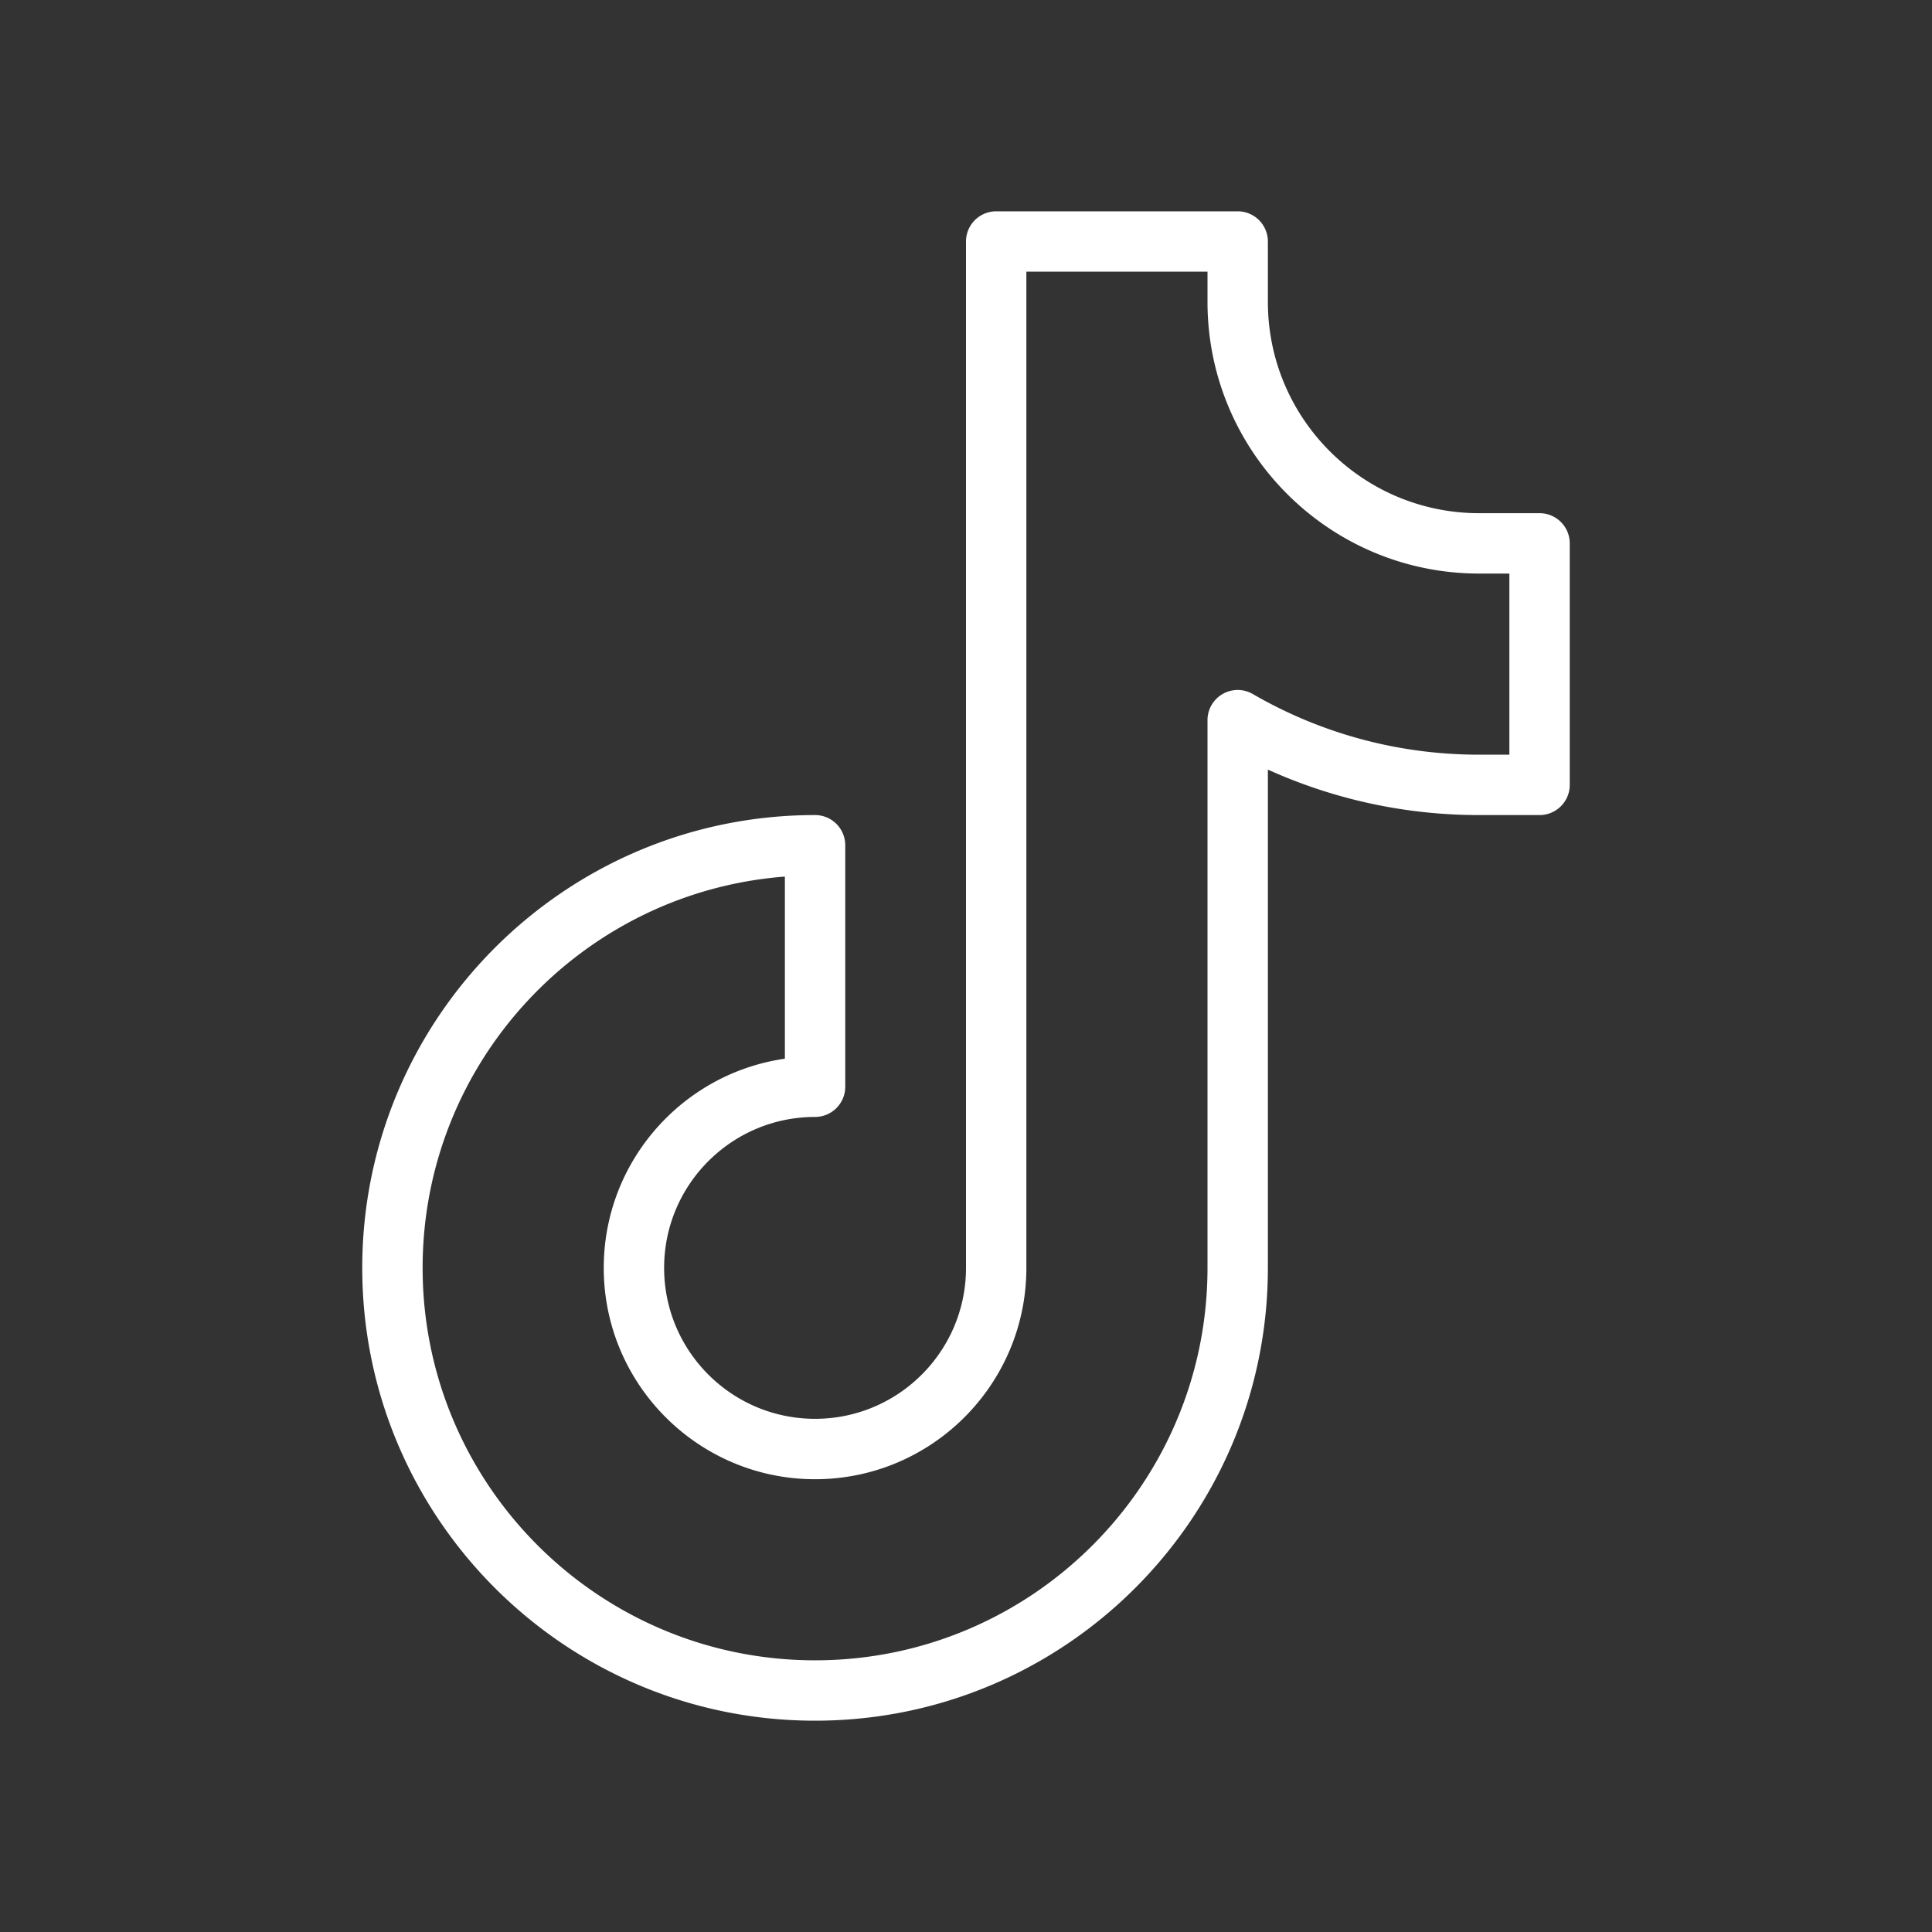 <svg xmlns="http://www.w3.org/2000/svg" version="1.1" xmlns:xlink="http://www.w3.org/1999/xlink" width="512" height="512" x="0" y="0" viewBox="0 0 64 64" style="enable-background:new 0 0 512 512" xml:space="preserve" fill-rule="evenodd" class=""><rect x="0" y="0" width="64" height="64" fill="#333333" stroke="none"/><g><path d="M33 7a1 1 0 0 0-1 1v34c0 2.76-2.24 5-5 5s-5-2.24-5-5 2.24-5 5-5a1 1 0 0 0 1-1v-8a1 1 0 0 0-1-1c-8.28 0-15 6.721-15 15 0 8.28 6.72 15 15 15 8.279 0 15-6.72 15-15V25.494A16.927 16.927 0 0 0 49 27h2a1 1 0 0 0 1-1v-8a1 1 0 0 0-1-1h-2c-3.863 0-7-3.137-7-7V8a1 1 0 0 0-1-1zm1 2h6v1c0 4.967 4.033 9 9 9h1v6h-1c-2.731 0-5.292-.73-7.499-2.009a1 1 0 0 0-1.501.866V42c0 7.175-5.825 13-13 13s-13-5.825-13-13c0-6.838 5.292-12.45 12-12.962v6.033c-3.39.486-6 3.405-6 6.93 0 3.862 3.137 7 7 7s7-3.138 7-7z" fill="#ffffff" opacity="1" data-original="#000000"></path></g></svg>
